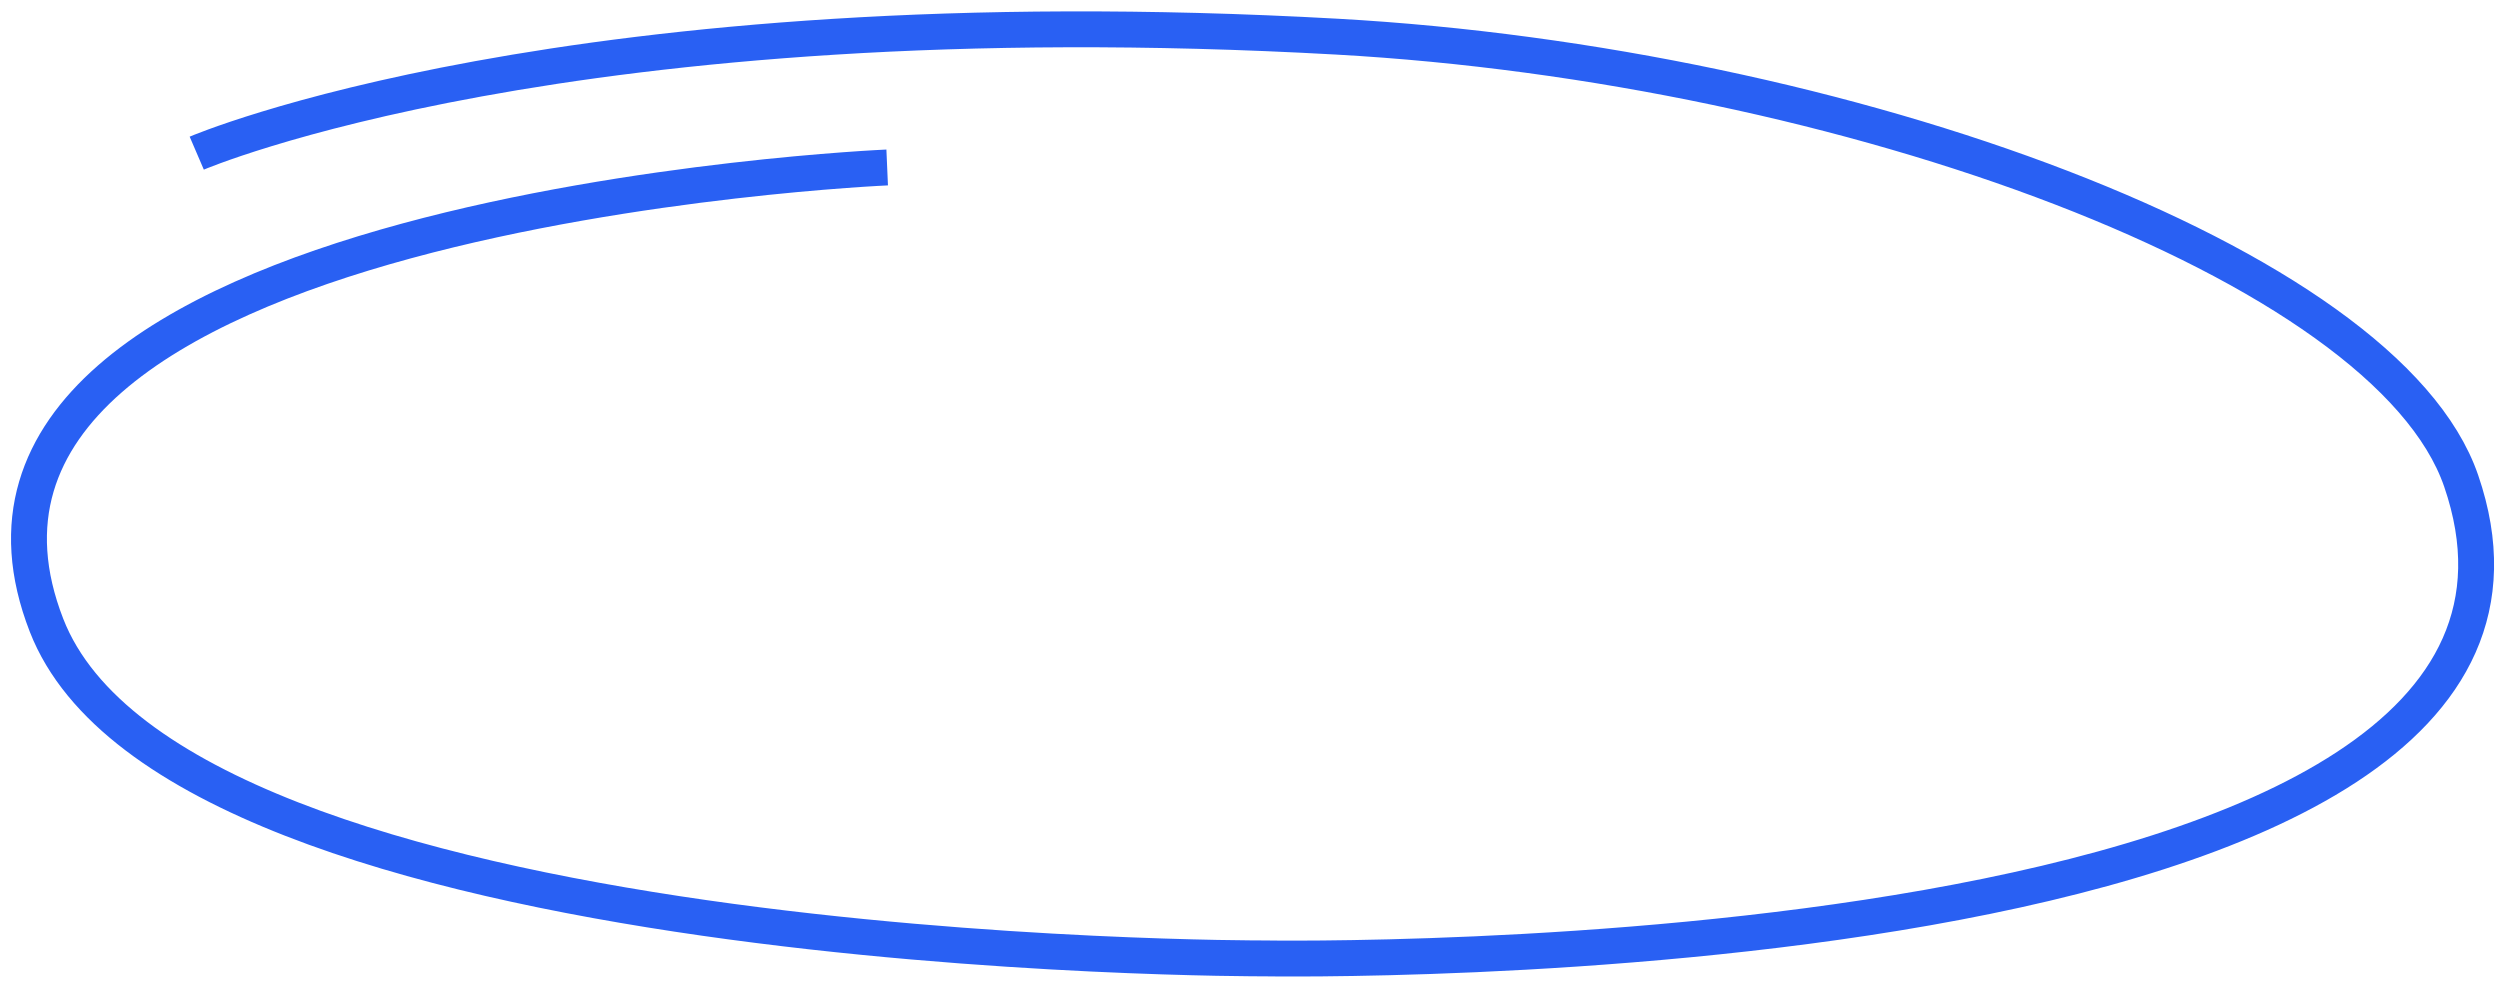 <?xml version="1.0" encoding="UTF-8"?> <svg xmlns="http://www.w3.org/2000/svg" width="209" height="82" viewBox="0 0 209 82" fill="none"> <path d="M16.448 12.804C16.448 12.804 47.449 -0.524 111.772 3.064C154.181 5.431 199.497 21.978 205.754 40.202C220.148 82.118 105.658 80.121 105.658 80.121C105.658 80.121 14.822 80.38 3.889 52.273C-9.587 17.629 74.168 14 74.168 14" stroke="#2960F3" stroke-width="3"></path> </svg> 